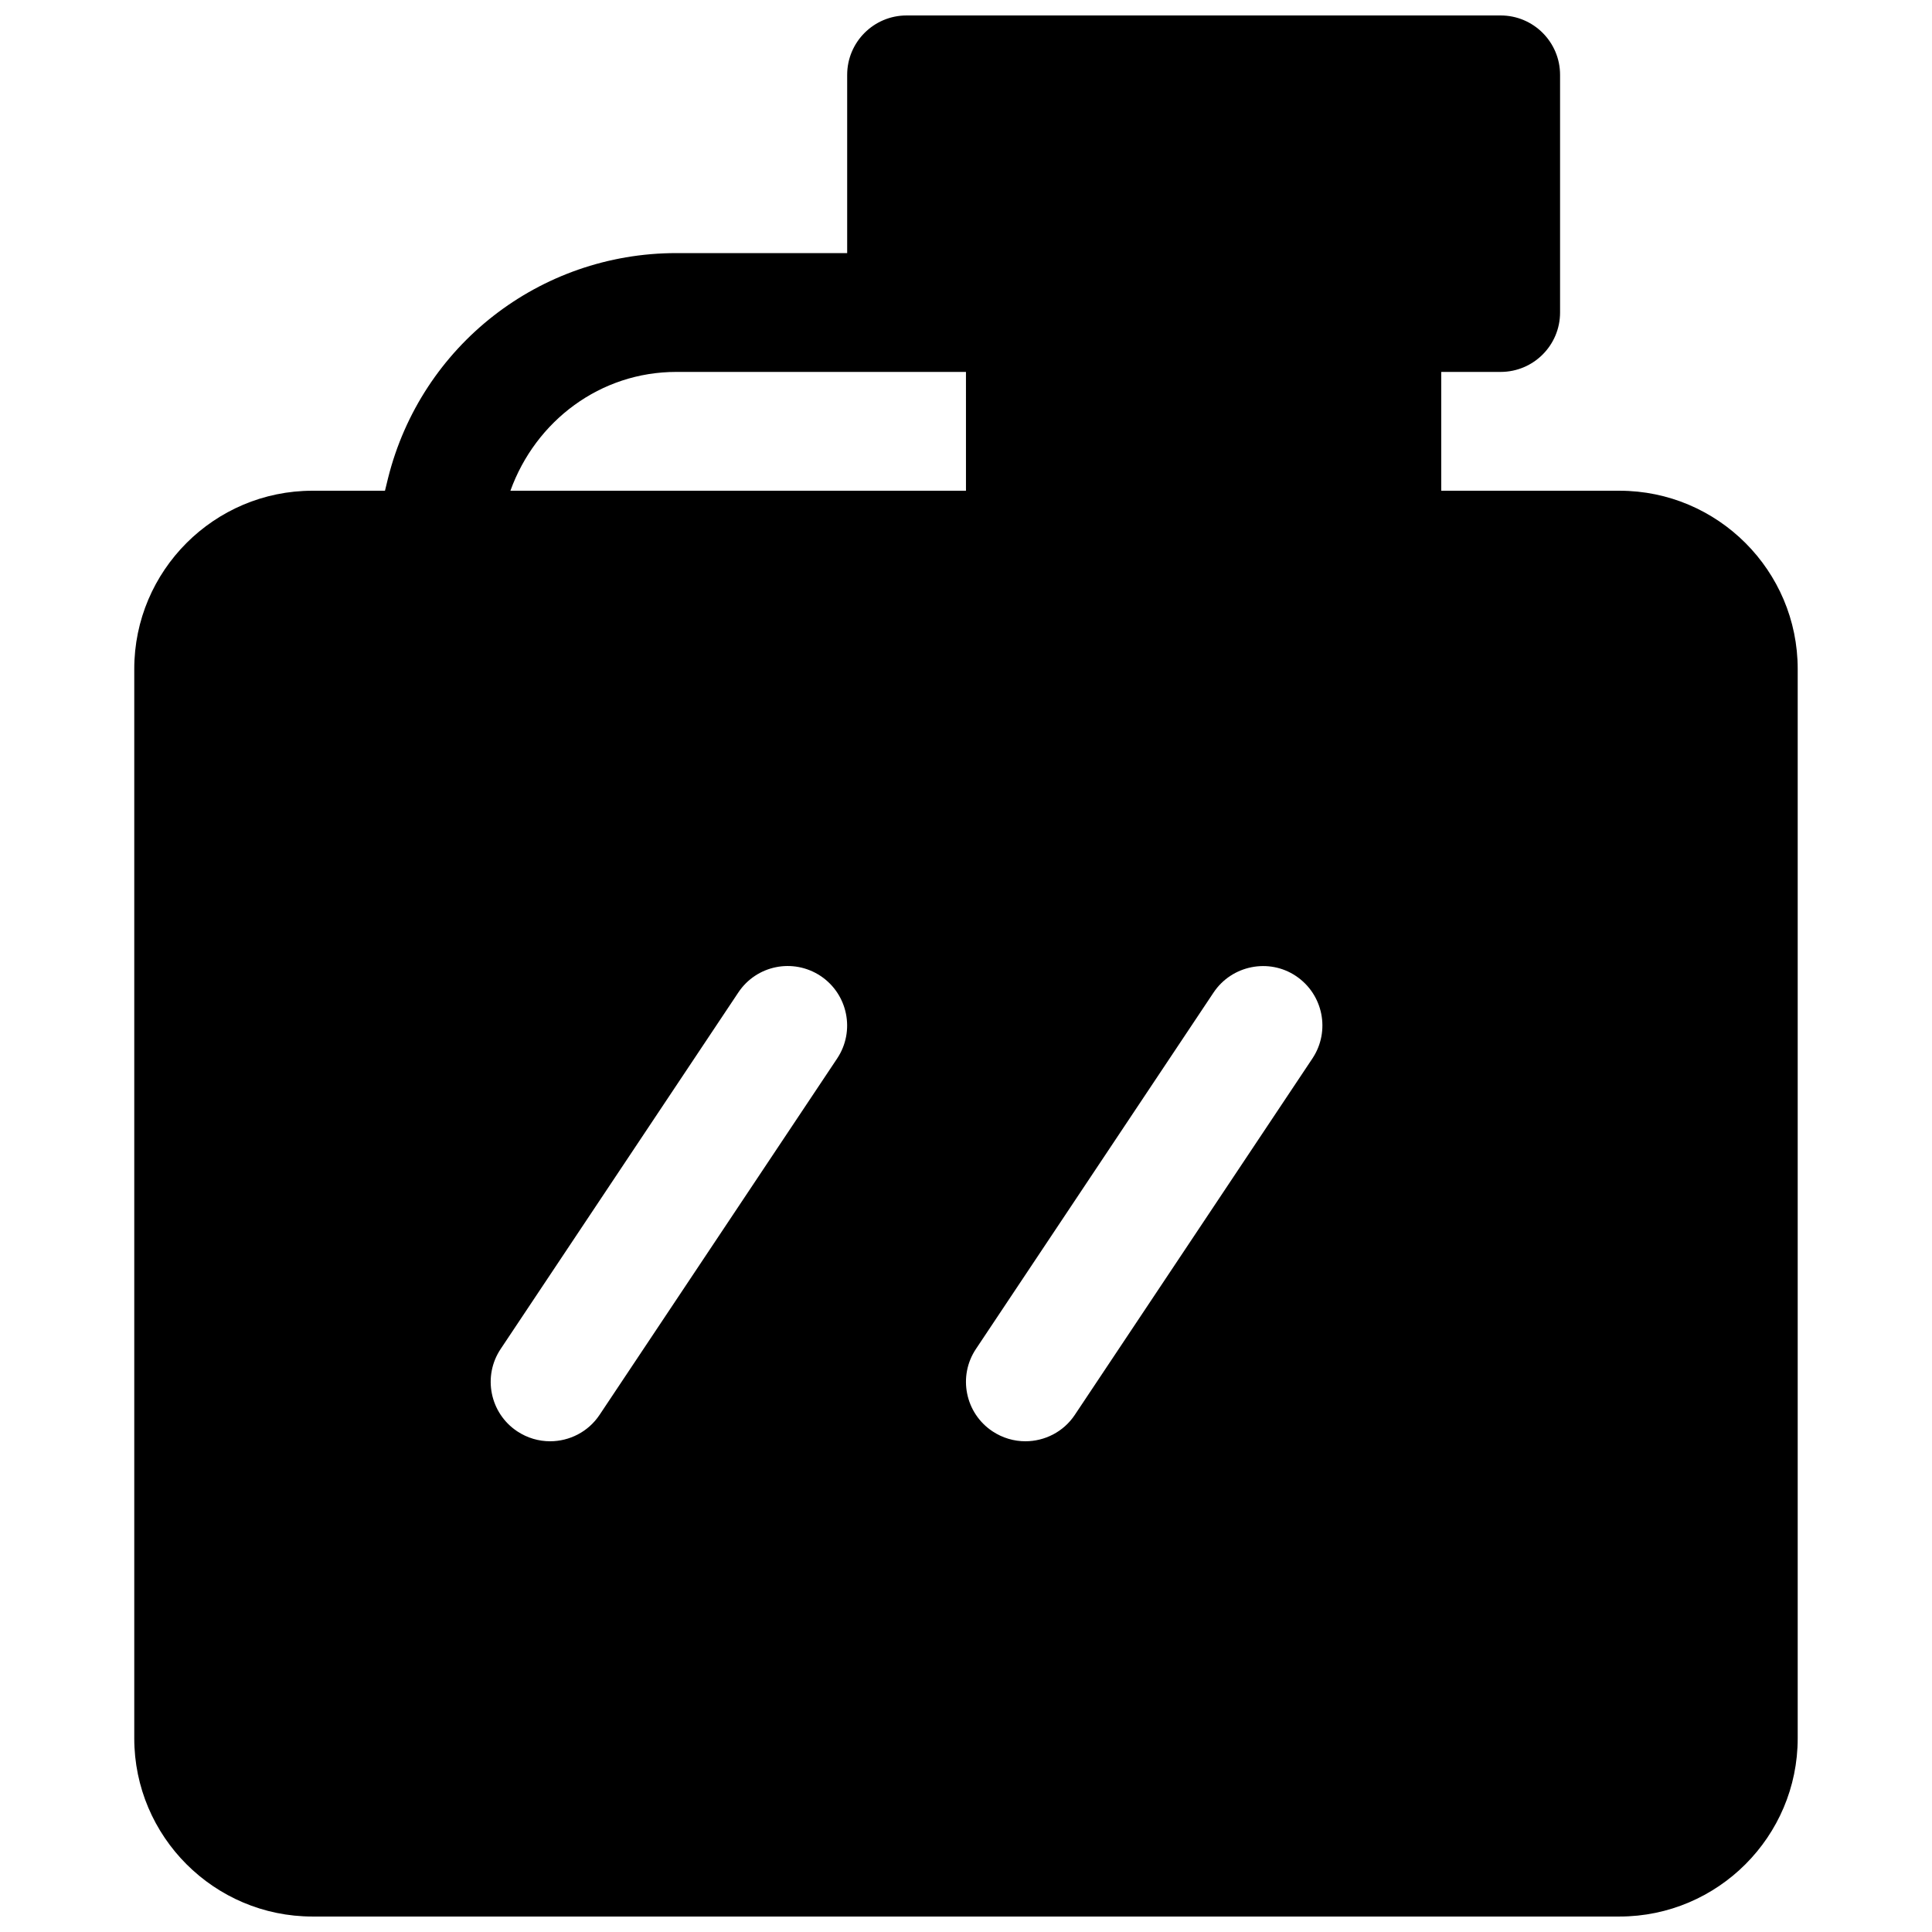 <?xml version="1.0" encoding="UTF-8"?>
<!-- Uploaded to: SVG Repo, www.svgrepo.com, Generator: SVG Repo Mixer Tools -->
<svg width="800px" height="800px" version="1.1" viewBox="144 144 512 512" xmlns="http://www.w3.org/2000/svg">
 <defs>
  <clipPath id="a">
   <path d="m179 148.09h442v503.81h-442z"/>
  </clipPath>
 </defs>
 <g clip-path="url(#a)">
  <path d="m573.18 274.05h-47.234v-31.488h15.742c8.695 0 15.746-7.055 15.746-15.746v-62.977c0-8.688-7.051-15.742-15.742-15.742h-157.44c-8.691 0-15.742 7.055-15.742 15.742v47.234h-45.281c-36.211 0-67.605 24.527-76.391 59.637l-0.816 3.34h-19.211c-26.039 0-47.23 21.191-47.23 47.23v283.39c0 26.039 21.191 47.23 47.23 47.23h346.37c26.039 0 47.23-21.191 47.23-47.23v-283.39c0.004-26.039-21.188-47.23-47.227-47.23zm-207.32 150.45-62.977 94.465c-3.023 4.535-8.031 6.988-13.102 6.988-2.992 0-6.016-0.852-8.723-2.644-7.242-4.816-9.195-14.609-4.375-21.82l62.977-94.465c4.816-7.242 14.547-9.195 21.82-4.375 7.242 4.848 9.195 14.609 4.379 21.852zm34.133-150.45h-120.73c6.707-18.578 23.867-31.488 43.957-31.488h76.77zm91.816 150.45-62.977 94.465c-3.019 4.535-8.027 6.988-13.098 6.988-2.992 0-6.016-0.852-8.723-2.644-7.242-4.816-9.195-14.609-4.375-21.82l62.977-94.465c4.848-7.242 14.672-9.164 21.82-4.375 7.242 4.848 9.195 14.609 4.375 21.852z"/>
 </g>
</svg>